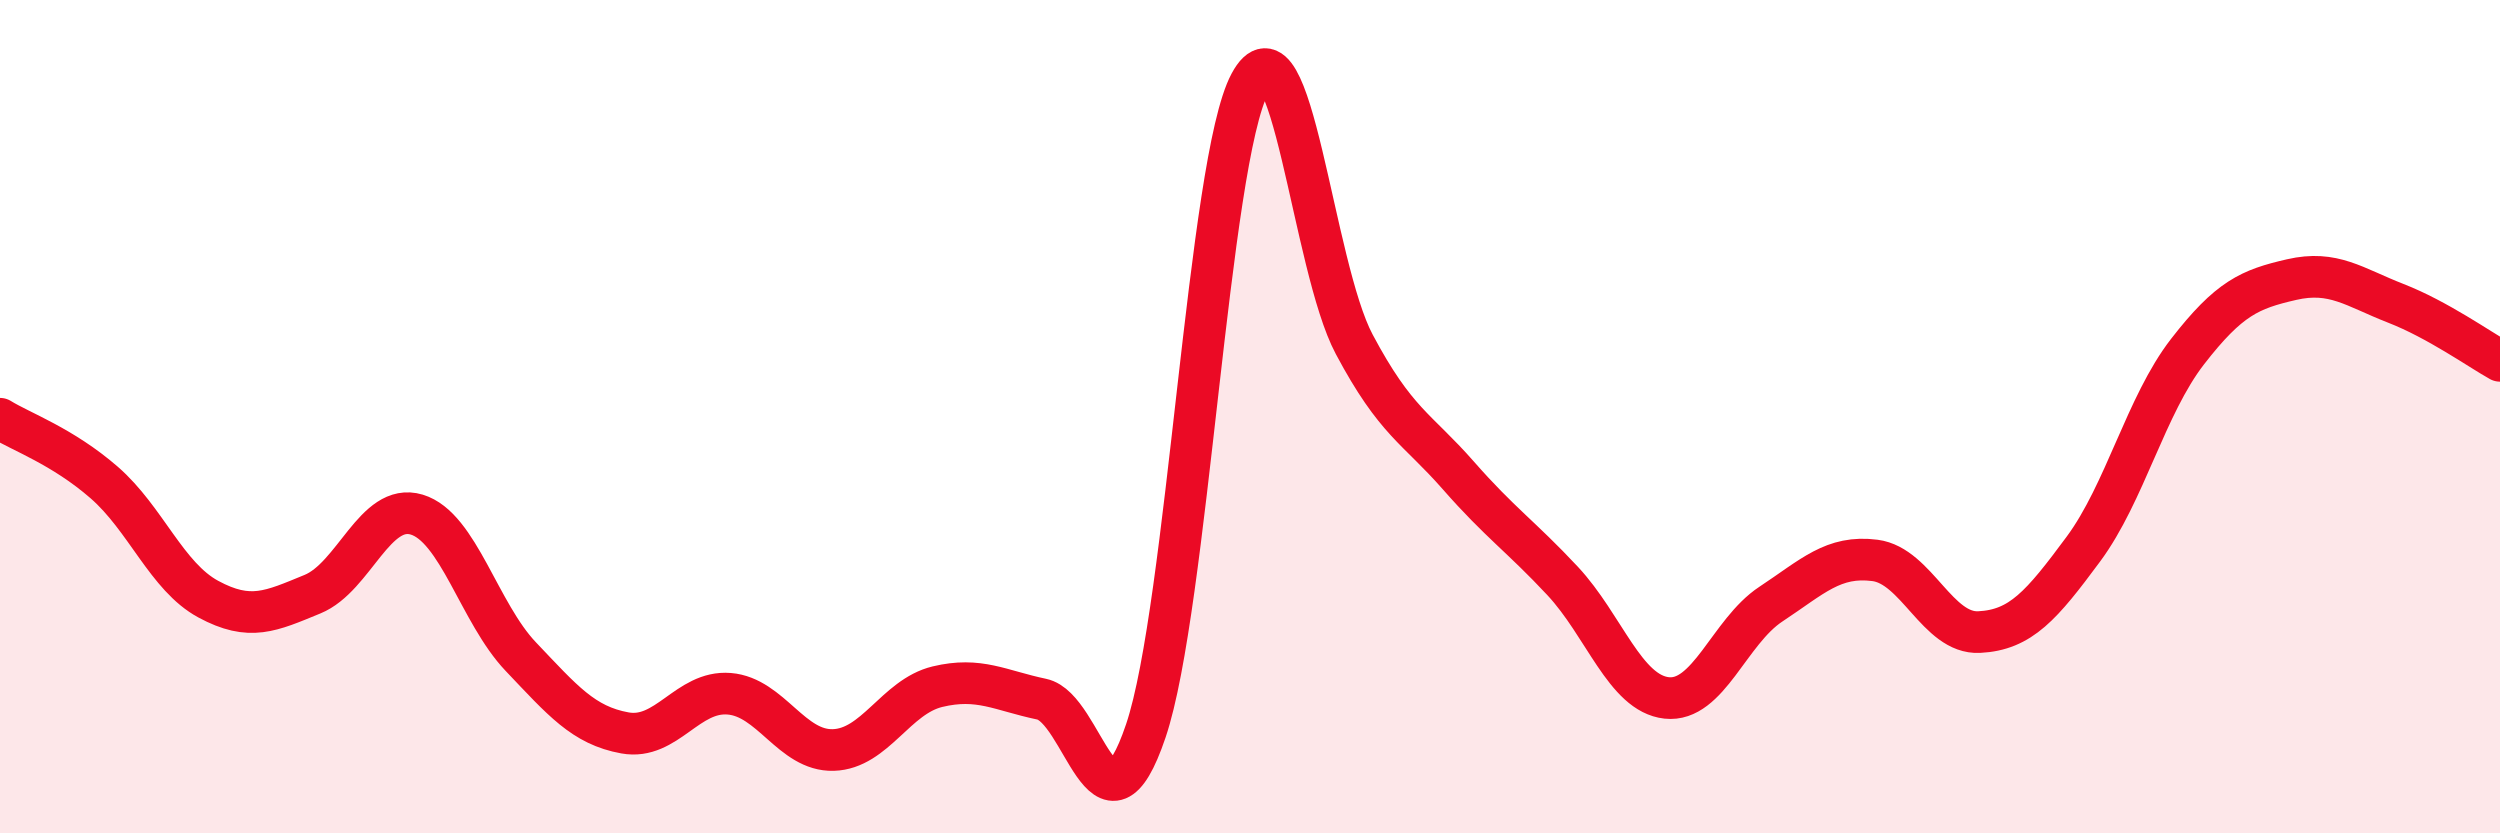 
    <svg width="60" height="20" viewBox="0 0 60 20" xmlns="http://www.w3.org/2000/svg">
      <path
        d="M 0,10.05 C 0.5,10.36 1.5,10.71 2.5,11.58 C 3.5,12.45 4,13.84 5,14.38 C 6,14.92 6.5,14.67 7.5,14.26 C 8.5,13.85 9,12.05 10,12.35 C 11,12.65 11.5,14.71 12.5,15.76 C 13.5,16.81 14,17.41 15,17.59 C 16,17.77 16.5,16.57 17.5,16.65 C 18.5,16.73 19,18.03 20,18 C 21,17.97 21.5,16.72 22.5,16.48 C 23.5,16.24 24,16.57 25,16.78 C 26,16.99 26.5,20.5 27.5,17.54 C 28.5,14.58 29,3.86 30,2 C 31,0.14 31.5,6.38 32.5,8.26 C 33.5,10.14 34,10.27 35,11.41 C 36,12.55 36.5,12.87 37.5,13.94 C 38.5,15.01 39,16.64 40,16.75 C 41,16.86 41.5,15.16 42.5,14.5 C 43.5,13.84 44,13.32 45,13.45 C 46,13.58 46.5,15.22 47.5,15.17 C 48.5,15.12 49,14.53 50,13.18 C 51,11.83 51.5,9.73 52.5,8.44 C 53.5,7.15 54,6.94 55,6.71 C 56,6.48 56.5,6.89 57.5,7.28 C 58.5,7.67 59.5,8.38 60,8.66L60 20L0 20Z"
        fill="#EB0A25"
        opacity="0.1"
        stroke-linecap="round"
        stroke-linejoin="round"
      />
      <path
        d="M 0,10.05 C 0.5,10.36 1.5,10.71 2.5,11.58 C 3.5,12.45 4,13.84 5,14.38 C 6,14.92 6.5,14.67 7.5,14.26 C 8.5,13.85 9,12.05 10,12.35 C 11,12.65 11.5,14.71 12.5,15.76 C 13.5,16.81 14,17.41 15,17.59 C 16,17.77 16.5,16.57 17.5,16.65 C 18.5,16.73 19,18.03 20,18 C 21,17.97 21.5,16.72 22.5,16.48 C 23.5,16.24 24,16.57 25,16.78 C 26,16.99 26.5,20.5 27.5,17.54 C 28.5,14.58 29,3.86 30,2 C 31,0.14 31.5,6.38 32.5,8.26 C 33.5,10.14 34,10.27 35,11.41 C 36,12.55 36.5,12.87 37.5,13.94 C 38.5,15.01 39,16.64 40,16.75 C 41,16.86 41.5,15.16 42.5,14.5 C 43.5,13.84 44,13.32 45,13.45 C 46,13.58 46.5,15.22 47.5,15.17 C 48.5,15.12 49,14.53 50,13.18 C 51,11.83 51.5,9.73 52.5,8.44 C 53.5,7.15 54,6.94 55,6.71 C 56,6.48 56.5,6.89 57.5,7.28 C 58.5,7.67 59.5,8.38 60,8.66"
        stroke="#EB0A25"
        stroke-width="1"
        fill="none"
        stroke-linecap="round"
        stroke-linejoin="round"
      />
    </svg>
  